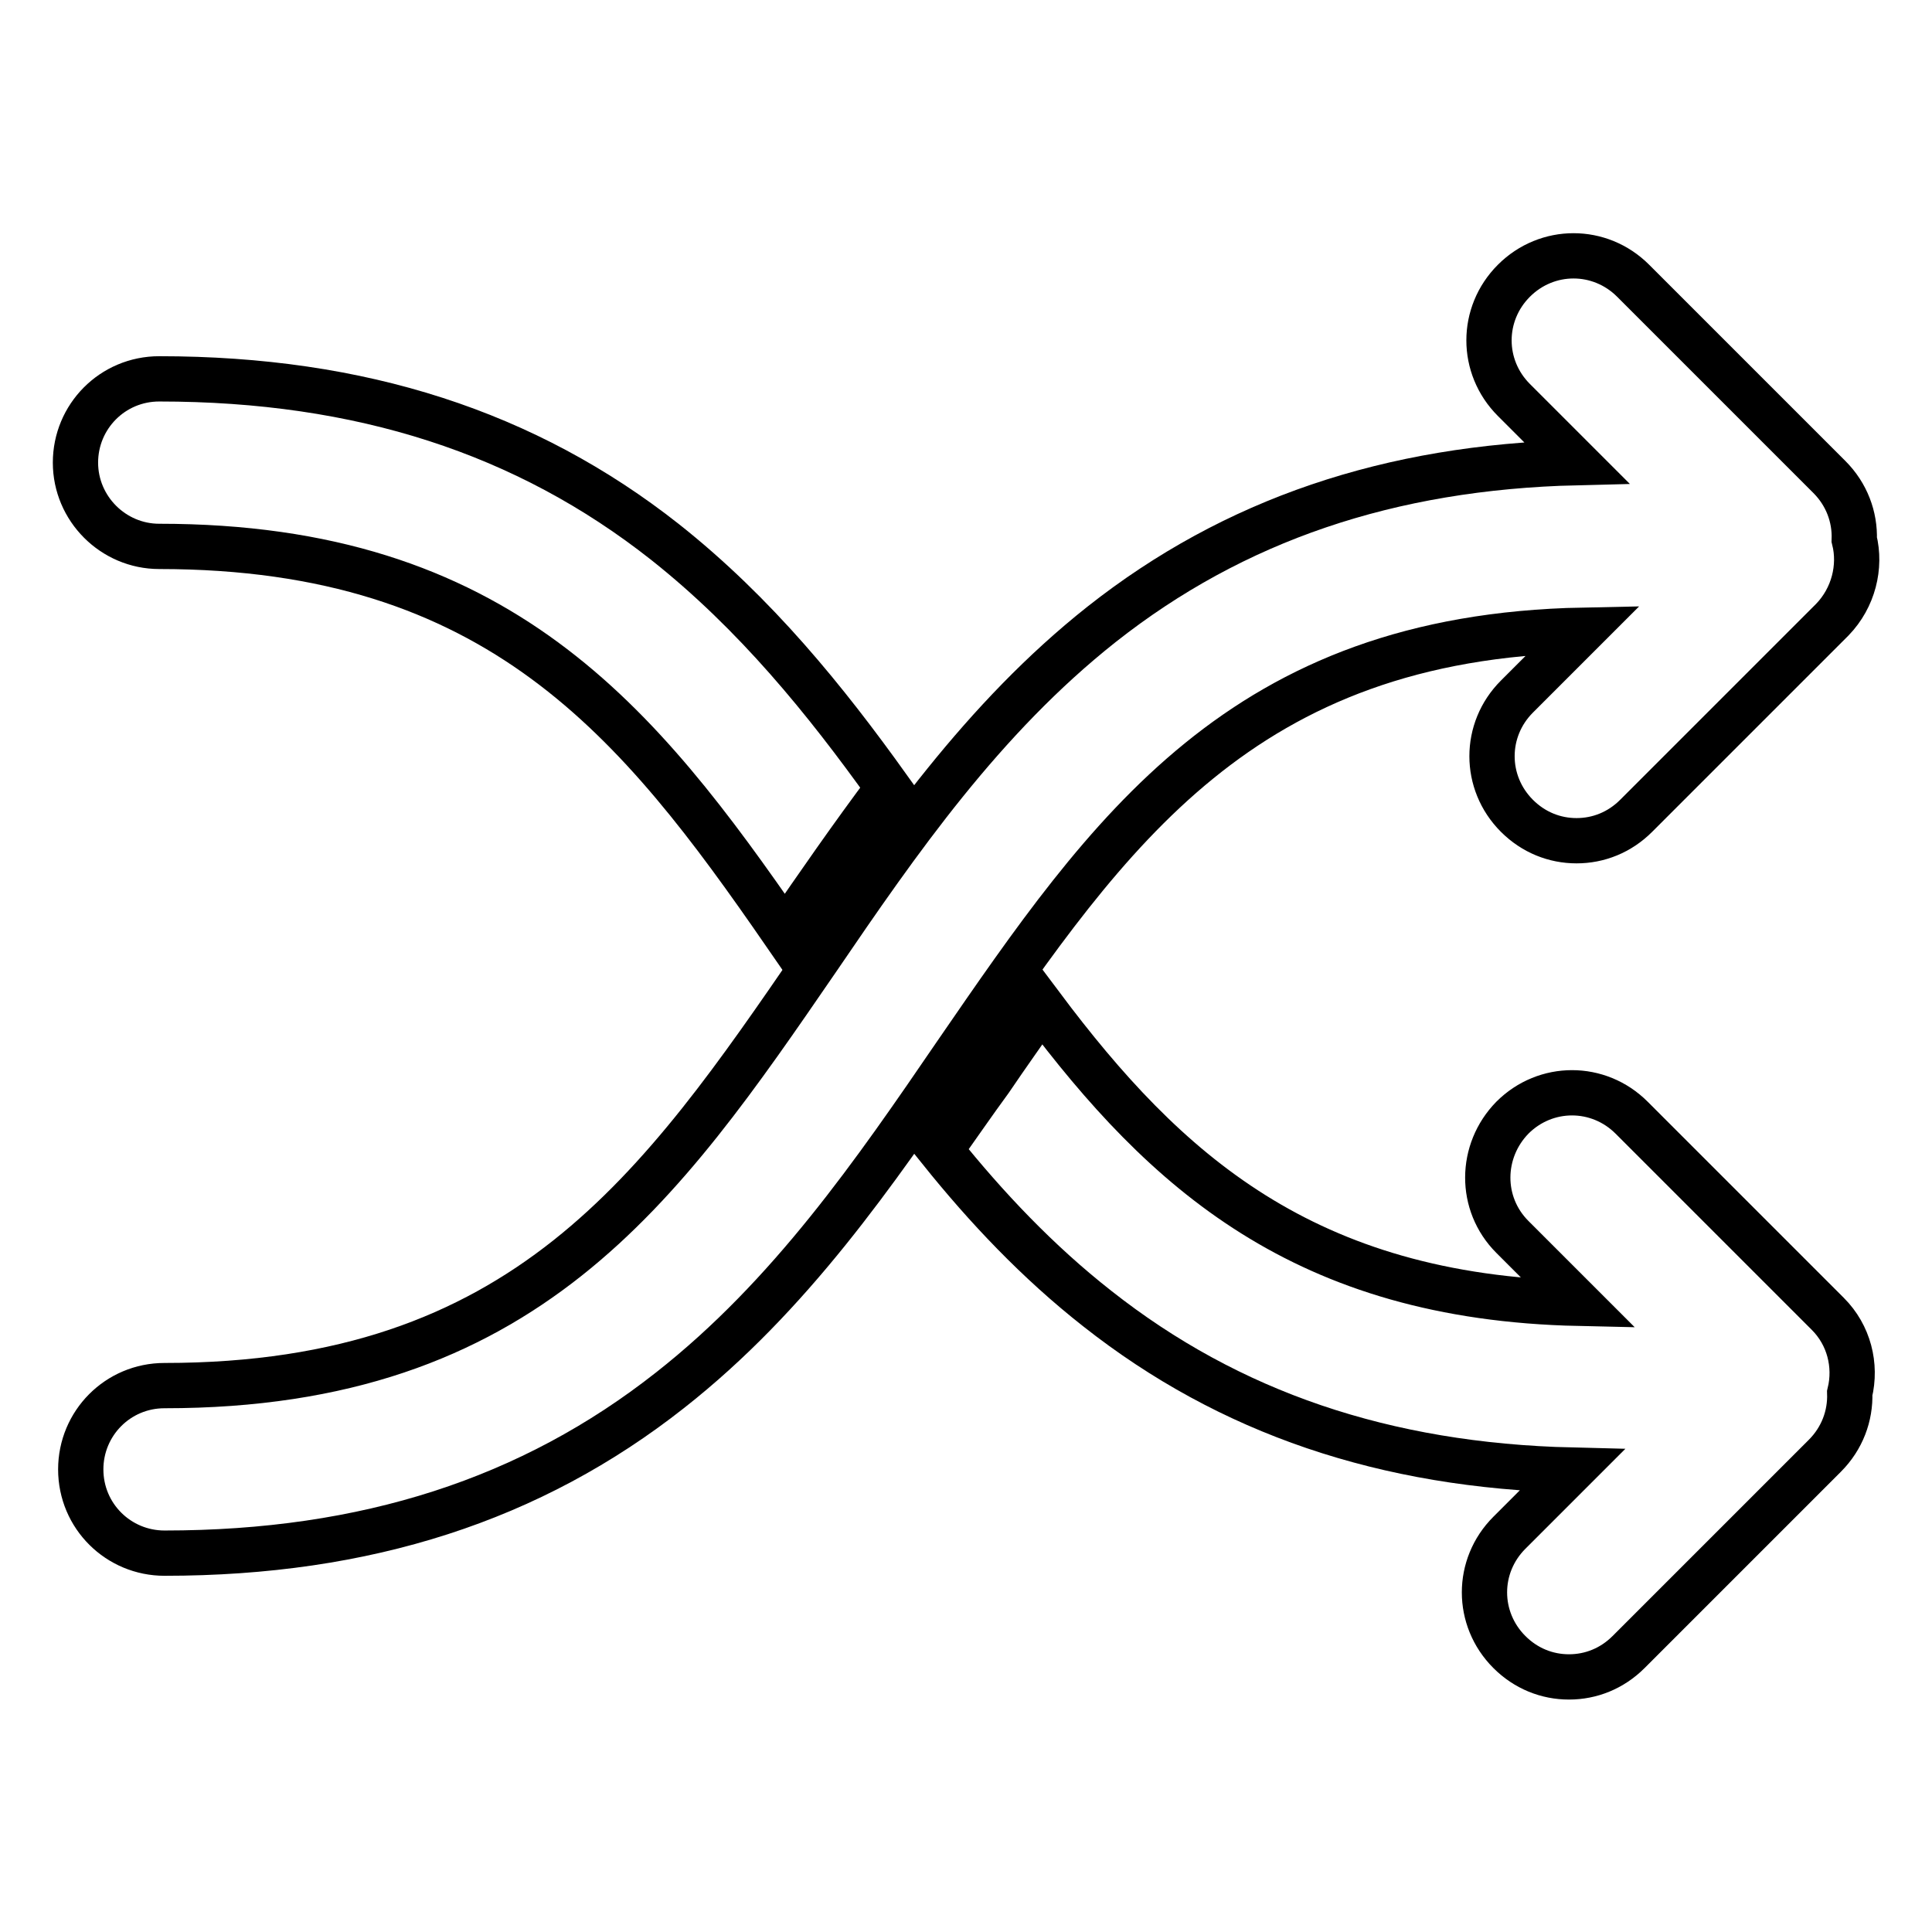 <?xml version="1.0" encoding="utf-8"?>
<!-- Svg Vector Icons : http://www.onlinewebfonts.com/icon -->
<!DOCTYPE svg PUBLIC "-//W3C//DTD SVG 1.1//EN" "http://www.w3.org/Graphics/SVG/1.1/DTD/svg11.dtd">
<svg version="1.1" xmlns="http://www.w3.org/2000/svg" xmlns:xlink="http://www.w3.org/1999/xlink" x="0px" y="0px" viewBox="0 0 256 256" enable-background="new 0 0 256 256" xml:space="preserve">
<g> <path stroke-width="6" fill-opacity="0" stroke="#000000"  d="M124.6,152.4c6.1,7.6,12.9,14.8,20.8,21c17.5,13.8,38.1,20.8,62.9,21.4l-8.3,8.3c-4.4,4.4-4.4,11.4,0,15.8 c2.2,2.2,5,3.3,7.9,3.3s5.7-1.1,7.9-3.3l26-26c2.3-2.3,3.4-5.3,3.3-8.3c0.9-3.7-0.1-7.7-2.9-10.5l-26-26c-4.4-4.4-11.4-4.4-15.8,0 c-4.3,4.4-4.4,11.4,0,15.8l8.8,8.8c-36.4-0.8-54.8-17.5-71.2-39.4c-2.2,3.2-4.5,6.4-6.8,9.8C129,146.1,126.8,149.3,124.6,152.4z  M88.1,71.8c-18.4-14.5-40.3-21.6-67-21.6c-6.2,0-11.1,5-11.1,11.1s5,11.1,11.1,11.1c45,0,63.5,23.2,82.9,51.3 c4.4-6.4,8.9-12.9,13.7-19.3C109.4,92.8,100.1,81.3,88.1,71.8z"/> <path stroke-width="6" fill-opacity="0" stroke="#000000"  d="M245.7,71.5c0.1-3-1-6-3.3-8.3l-26-26c-4.4-4.4-11.4-4.4-15.8,0c-4.4,4.4-4.4,11.4,0,15.8l8.3,8.3 c-24.8,0.6-45.4,7.6-62.9,21.4c-15.8,12.5-27,28.7-37.7,44.4c-20.8,30.3-38.7,56.5-86.5,56.5c-6.2,0-11.1,5-11.1,11.1 c0,6.2,5,11.1,11.1,11.1c26.7,0,48.6-7.1,67-21.6c15.9-12.5,27.1-28.8,37.9-44.6c20.3-29.5,37.8-55.2,83.1-56.1l-8.8,8.8 c-4.4,4.4-4.4,11.4,0,15.8c2.2,2.2,5,3.3,7.9,3.3c2.9,0,5.7-1.1,7.9-3.3l26-26C245.6,79.2,246.6,75.1,245.7,71.5z"/></g>
</svg>
